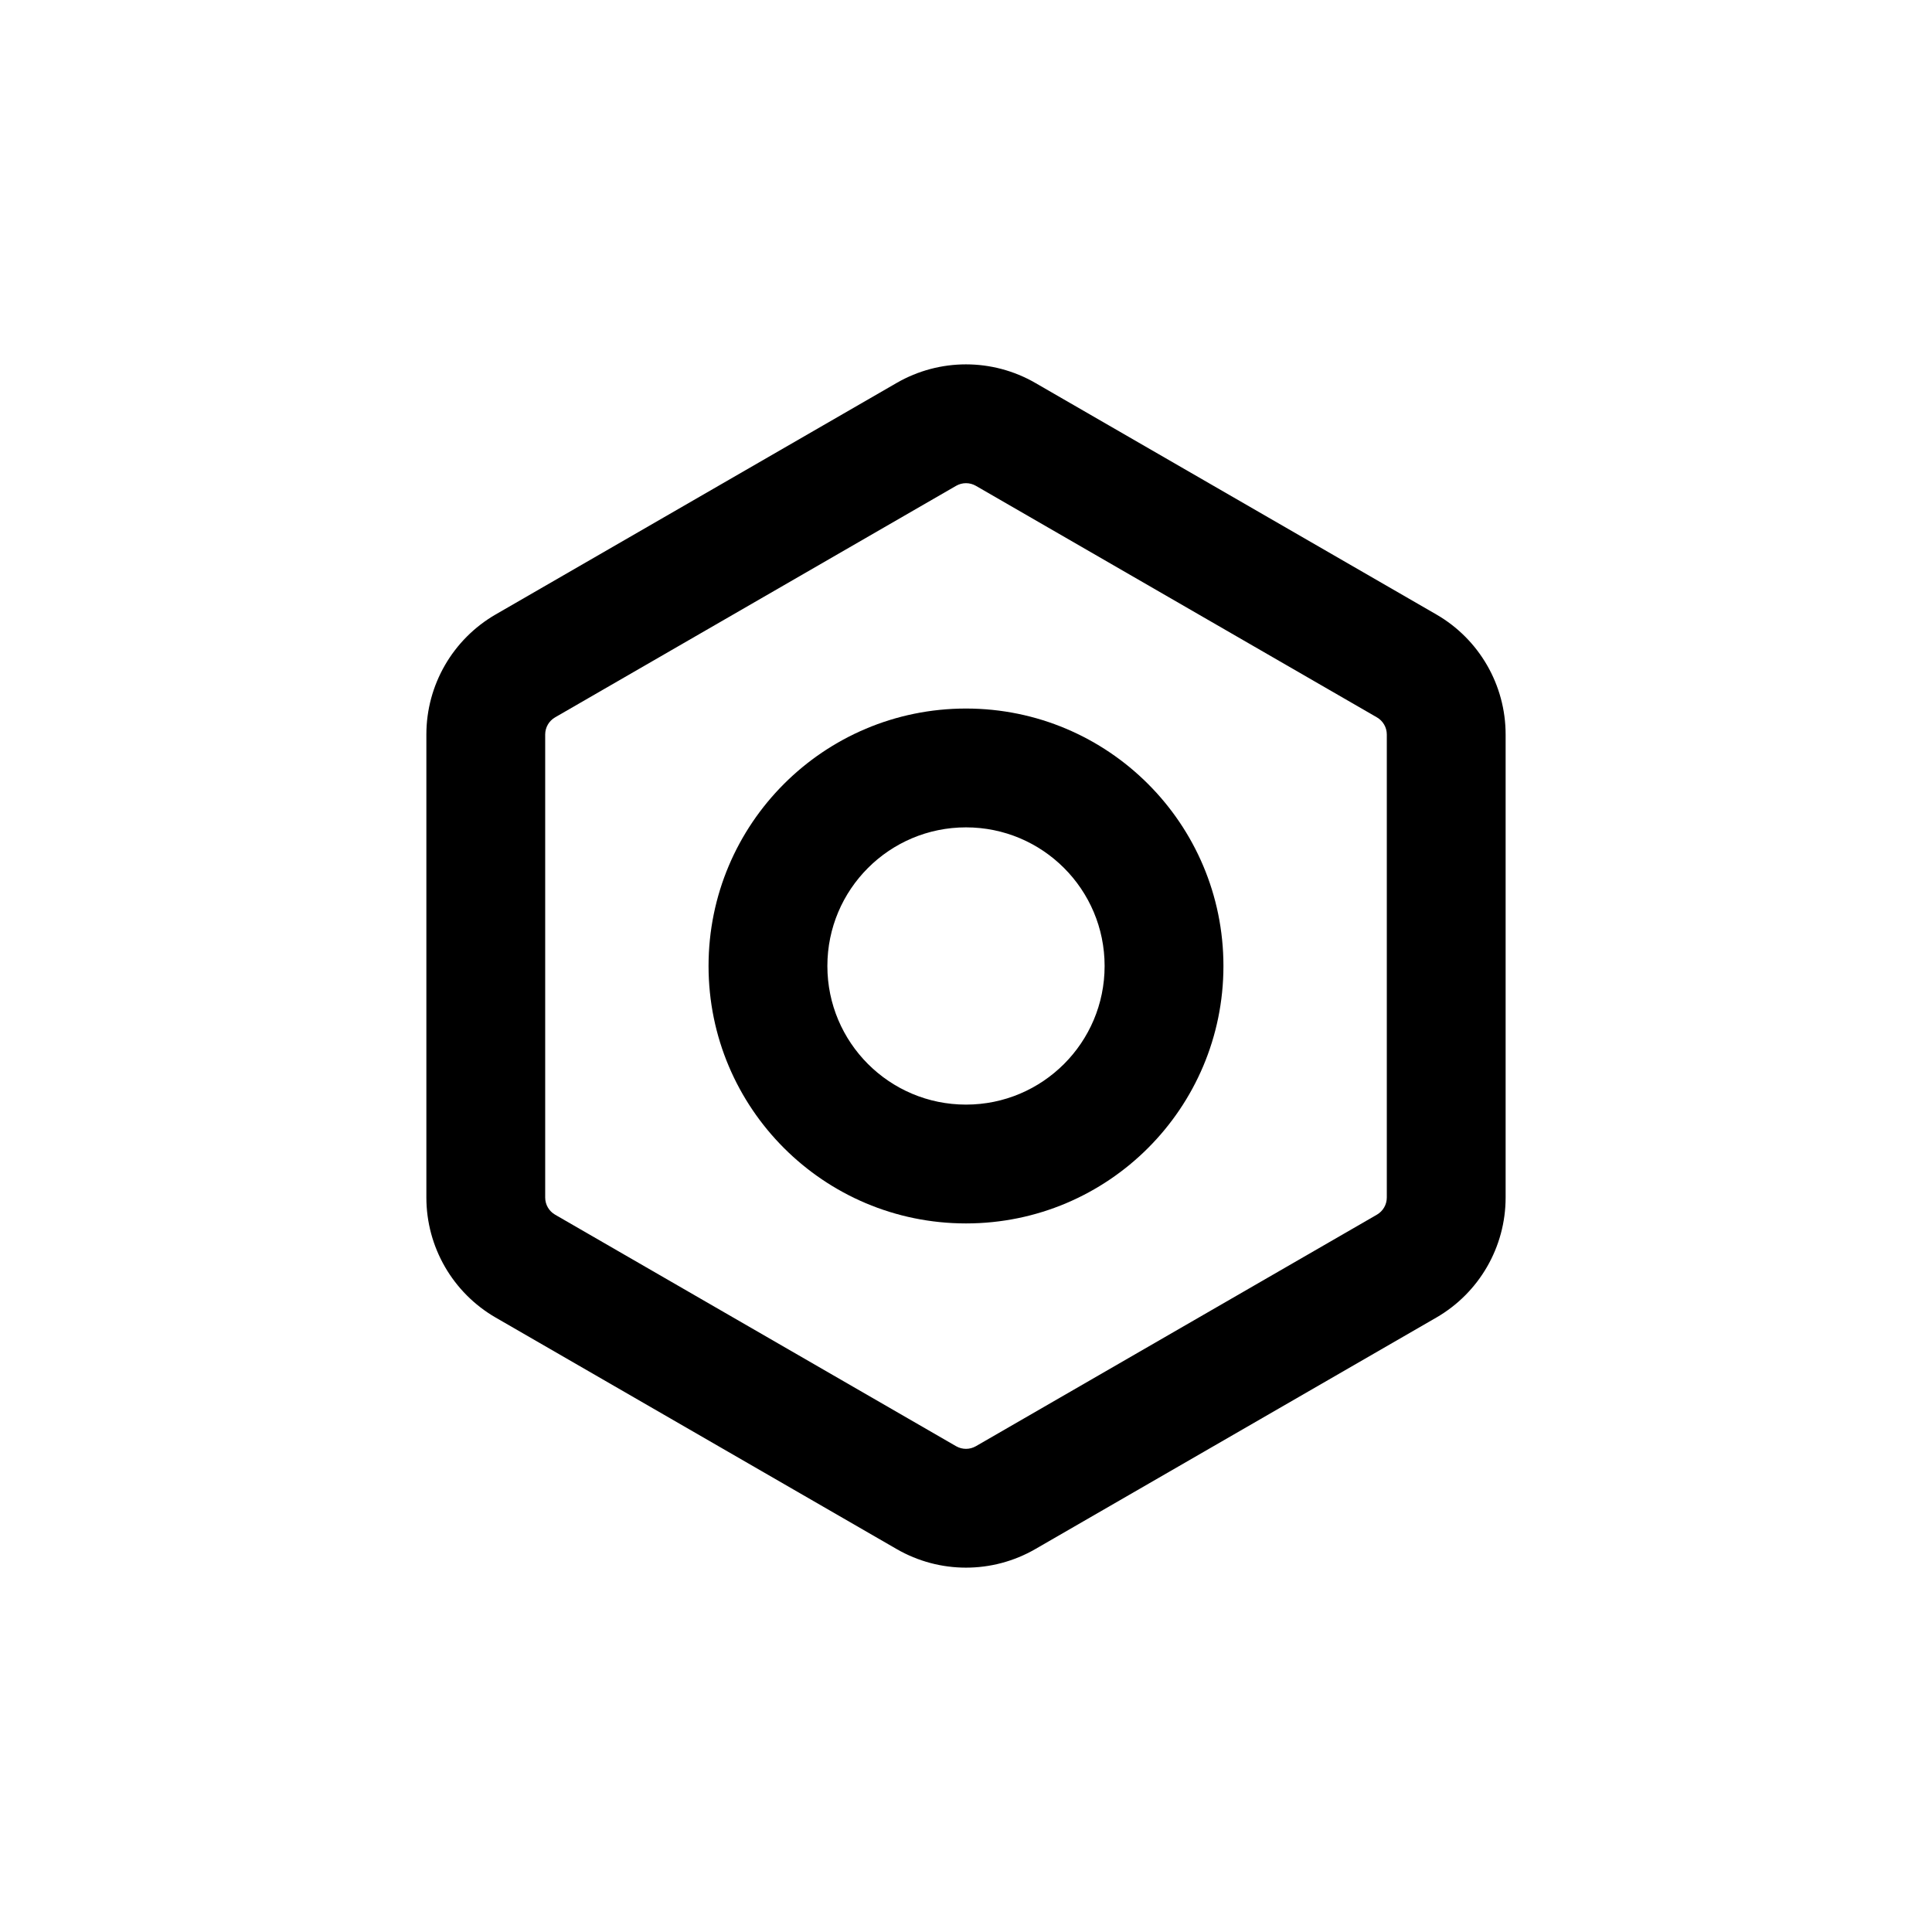 <?xml version="1.0" encoding="UTF-8"?>
<!-- Uploaded to: SVG Repo, www.svgrepo.com, Generator: SVG Repo Mixer Tools -->
<svg fill="#000000" width="800px" height="800px" version="1.1" viewBox="144 144 512 512" xmlns="http://www.w3.org/2000/svg">
 <g fill-rule="evenodd">
  <path d="m381.63 245.48c11.367-6.559 25.371-6.559 36.738 0l106.27 61.355c11.363 6.562 18.367 18.688 18.367 31.812v122.71c0 13.121-7.004 25.25-18.367 31.812l-106.27 61.352c-11.367 6.562-25.371 6.562-36.738 0l-106.27-61.352c-11.363-6.562-18.367-18.691-18.367-31.812v-122.71c0-13.125 7.004-25.25 18.367-31.812zm20.992 27.27c-1.625-0.938-3.625-0.938-5.246 0l-106.27 61.355c-1.625 0.938-2.625 2.668-2.625 4.543v122.71c0 1.871 1 3.606 2.625 4.543l106.27 61.355c1.621 0.934 3.621 0.934 5.246 0l106.27-61.355c1.625-0.938 2.625-2.672 2.625-4.543v-122.71c0-1.875-1-3.606-2.625-4.543z"/>
  <path d="m400 363.26c-20.289 0-36.738 16.449-36.738 36.738s16.449 36.734 36.738 36.734 36.734-16.445 36.734-36.734-16.445-36.738-36.734-36.738zm-68.227 36.738c0-37.68 30.547-68.227 68.227-68.227 37.676 0 68.223 30.547 68.223 68.227 0 37.676-30.547 68.223-68.223 68.223-37.68 0-68.227-30.547-68.227-68.223z"/>
 </g>
</svg>